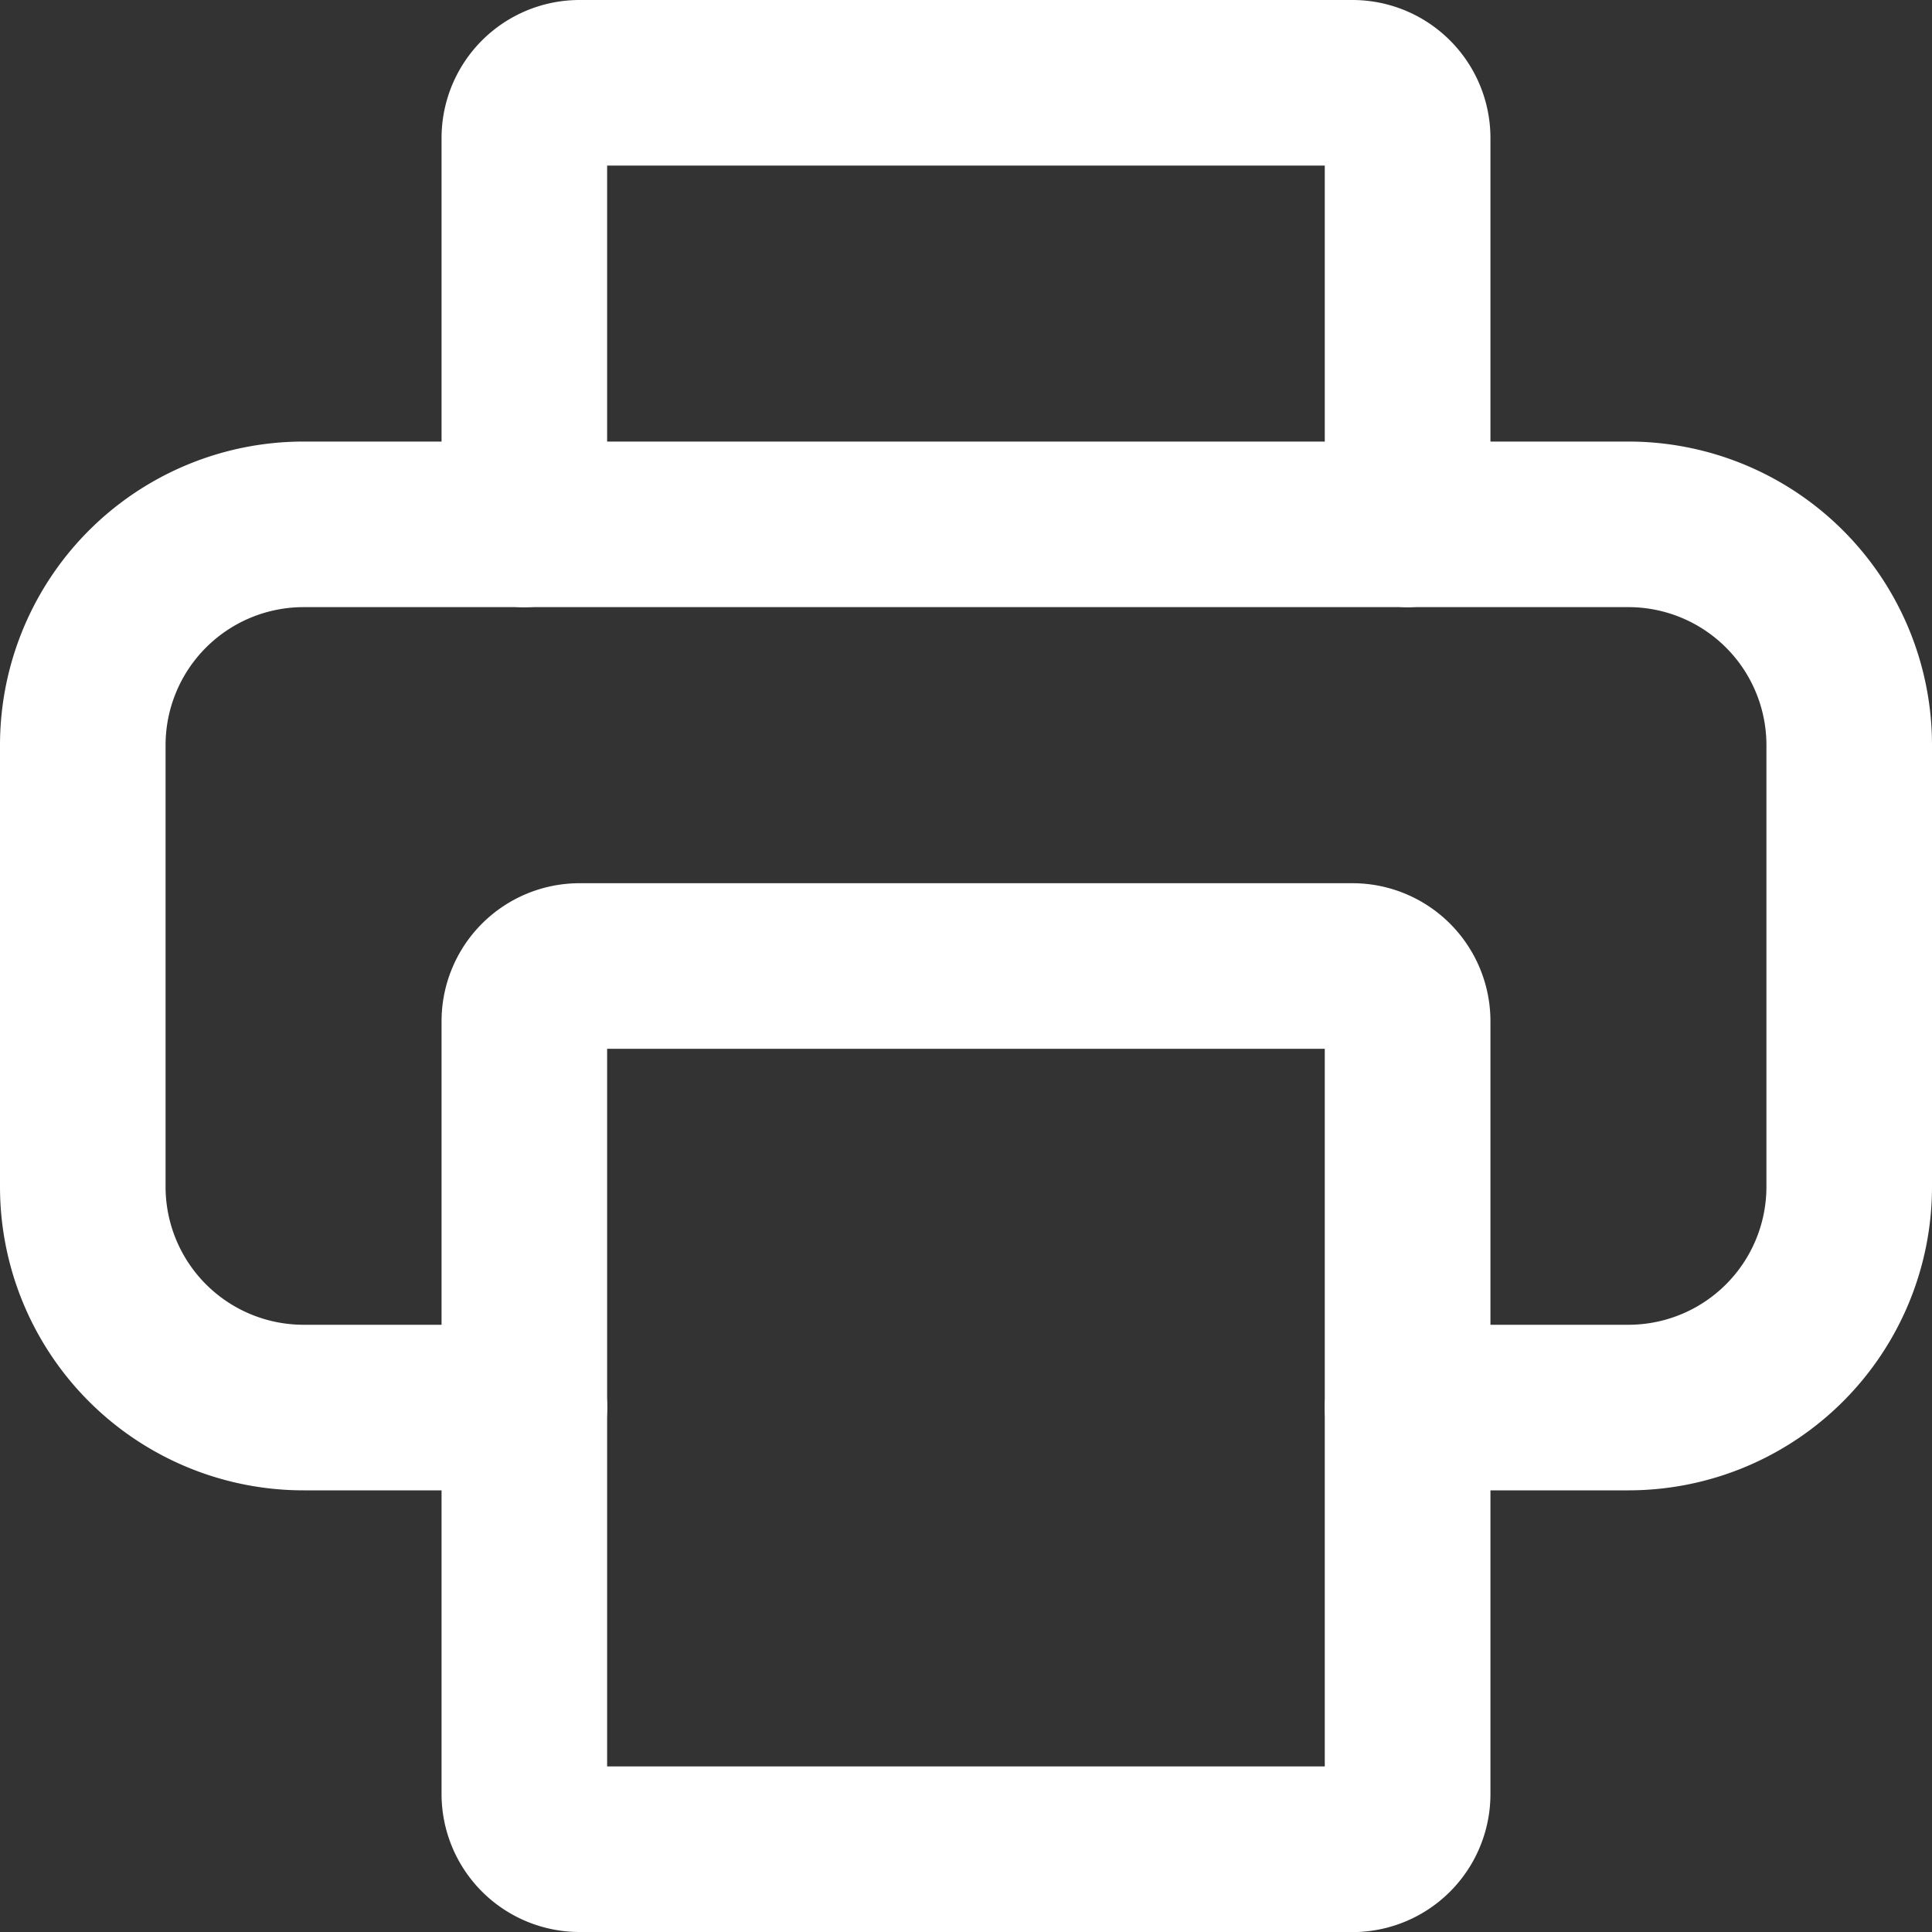 <svg id="print-svgrepo-com" xmlns="http://www.w3.org/2000/svg" width="20" height="20" viewBox="0 0 20 20">
  <rect x="0" y="0" width="20" height="20" fill="#333333" stroke="none"/>
  <path id="Path_159" data-name="Path 159" d="M20.107,18.107H17.821a.857.857,0,0,1,0-1.714h2.286a1.429,1.429,0,0,0,1.429-1.429V10.393a1.429,1.429,0,0,0-1.429-1.429H6.393a1.429,1.429,0,0,0-1.429,1.429v4.571a1.429,1.429,0,0,0,1.429,1.429H8.679a.857.857,0,0,1,0,1.714H6.393A3.143,3.143,0,0,1,3.25,14.964V10.393A3.143,3.143,0,0,1,6.393,7.25H20.107a3.143,3.143,0,0,1,3.143,3.143v4.571a3.143,3.143,0,0,1-3.143,3.143Z" transform="translate(-3.25 -2.679)" fill="#fff"/>
  <path id="Path_160" data-name="Path 160" d="M17.25,9.536a.868.868,0,0,1-.857-.857V4.964H8.964V8.679a.857.857,0,1,1-1.714,0v-4A1.429,1.429,0,0,1,8.679,3.25h8a1.429,1.429,0,0,1,1.429,1.429v4a.868.868,0,0,1-.857.857Z" transform="translate(-2.679 -3.25)" fill="#fff"/>
  <path id="Path_161" data-name="Path 161" d="M16.679,22.107h-8A1.429,1.429,0,0,1,7.25,20.679v-8A1.429,1.429,0,0,1,8.679,11.25h8a1.429,1.429,0,0,1,1.429,1.429v8a1.429,1.429,0,0,1-1.429,1.429ZM8.964,20.393h7.429V12.964H8.964Z" transform="translate(-2.679 -2.107)" fill="#fff"/>
</svg>
